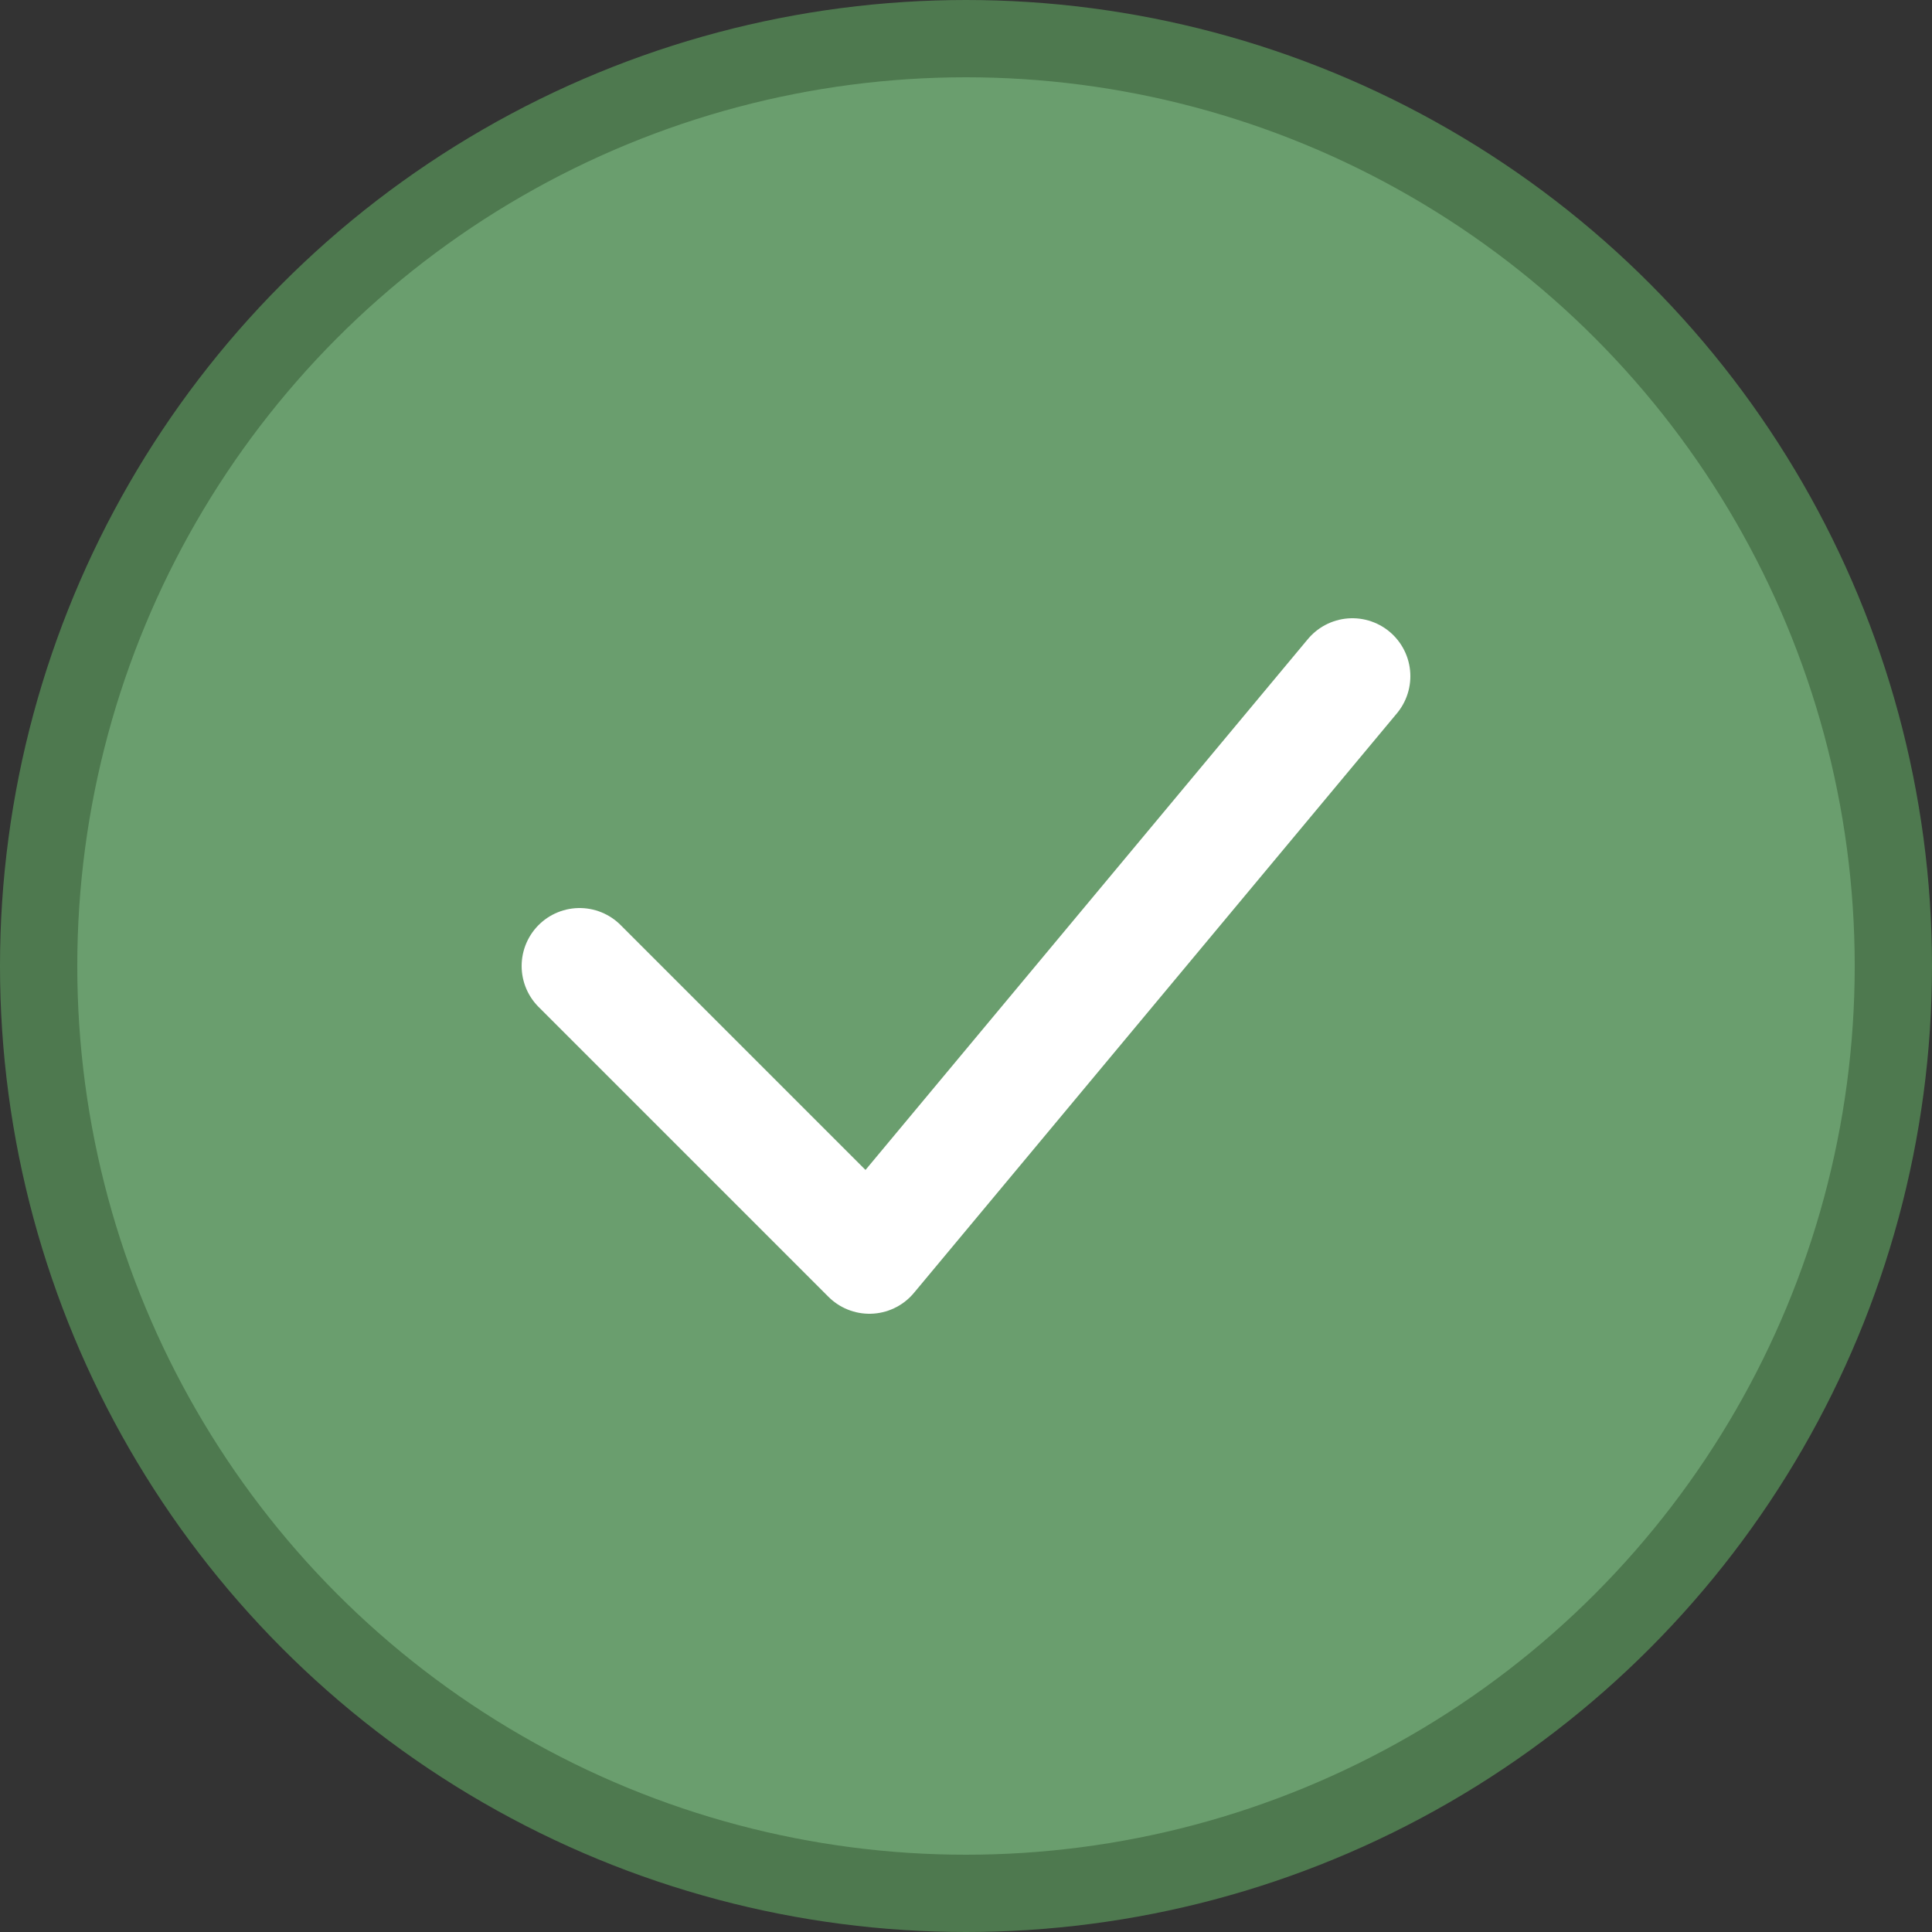 <svg xmlns="http://www.w3.org/2000/svg" viewBox="0 0 100 100" width="100" height="100">
  <rect x="0" y="0" width="100" height="100" fill="#333333" stroke="none"/>
  <circle cx="50" cy="50" r="48" fill="#6A9E6E" stroke="#4E794F" stroke-width="4"/>
  <path d="M30 50 L45 65 L70 35" fill="none" stroke="#FFF" stroke-width="6" stroke-linecap="round" stroke-linejoin="round"/>
</svg>